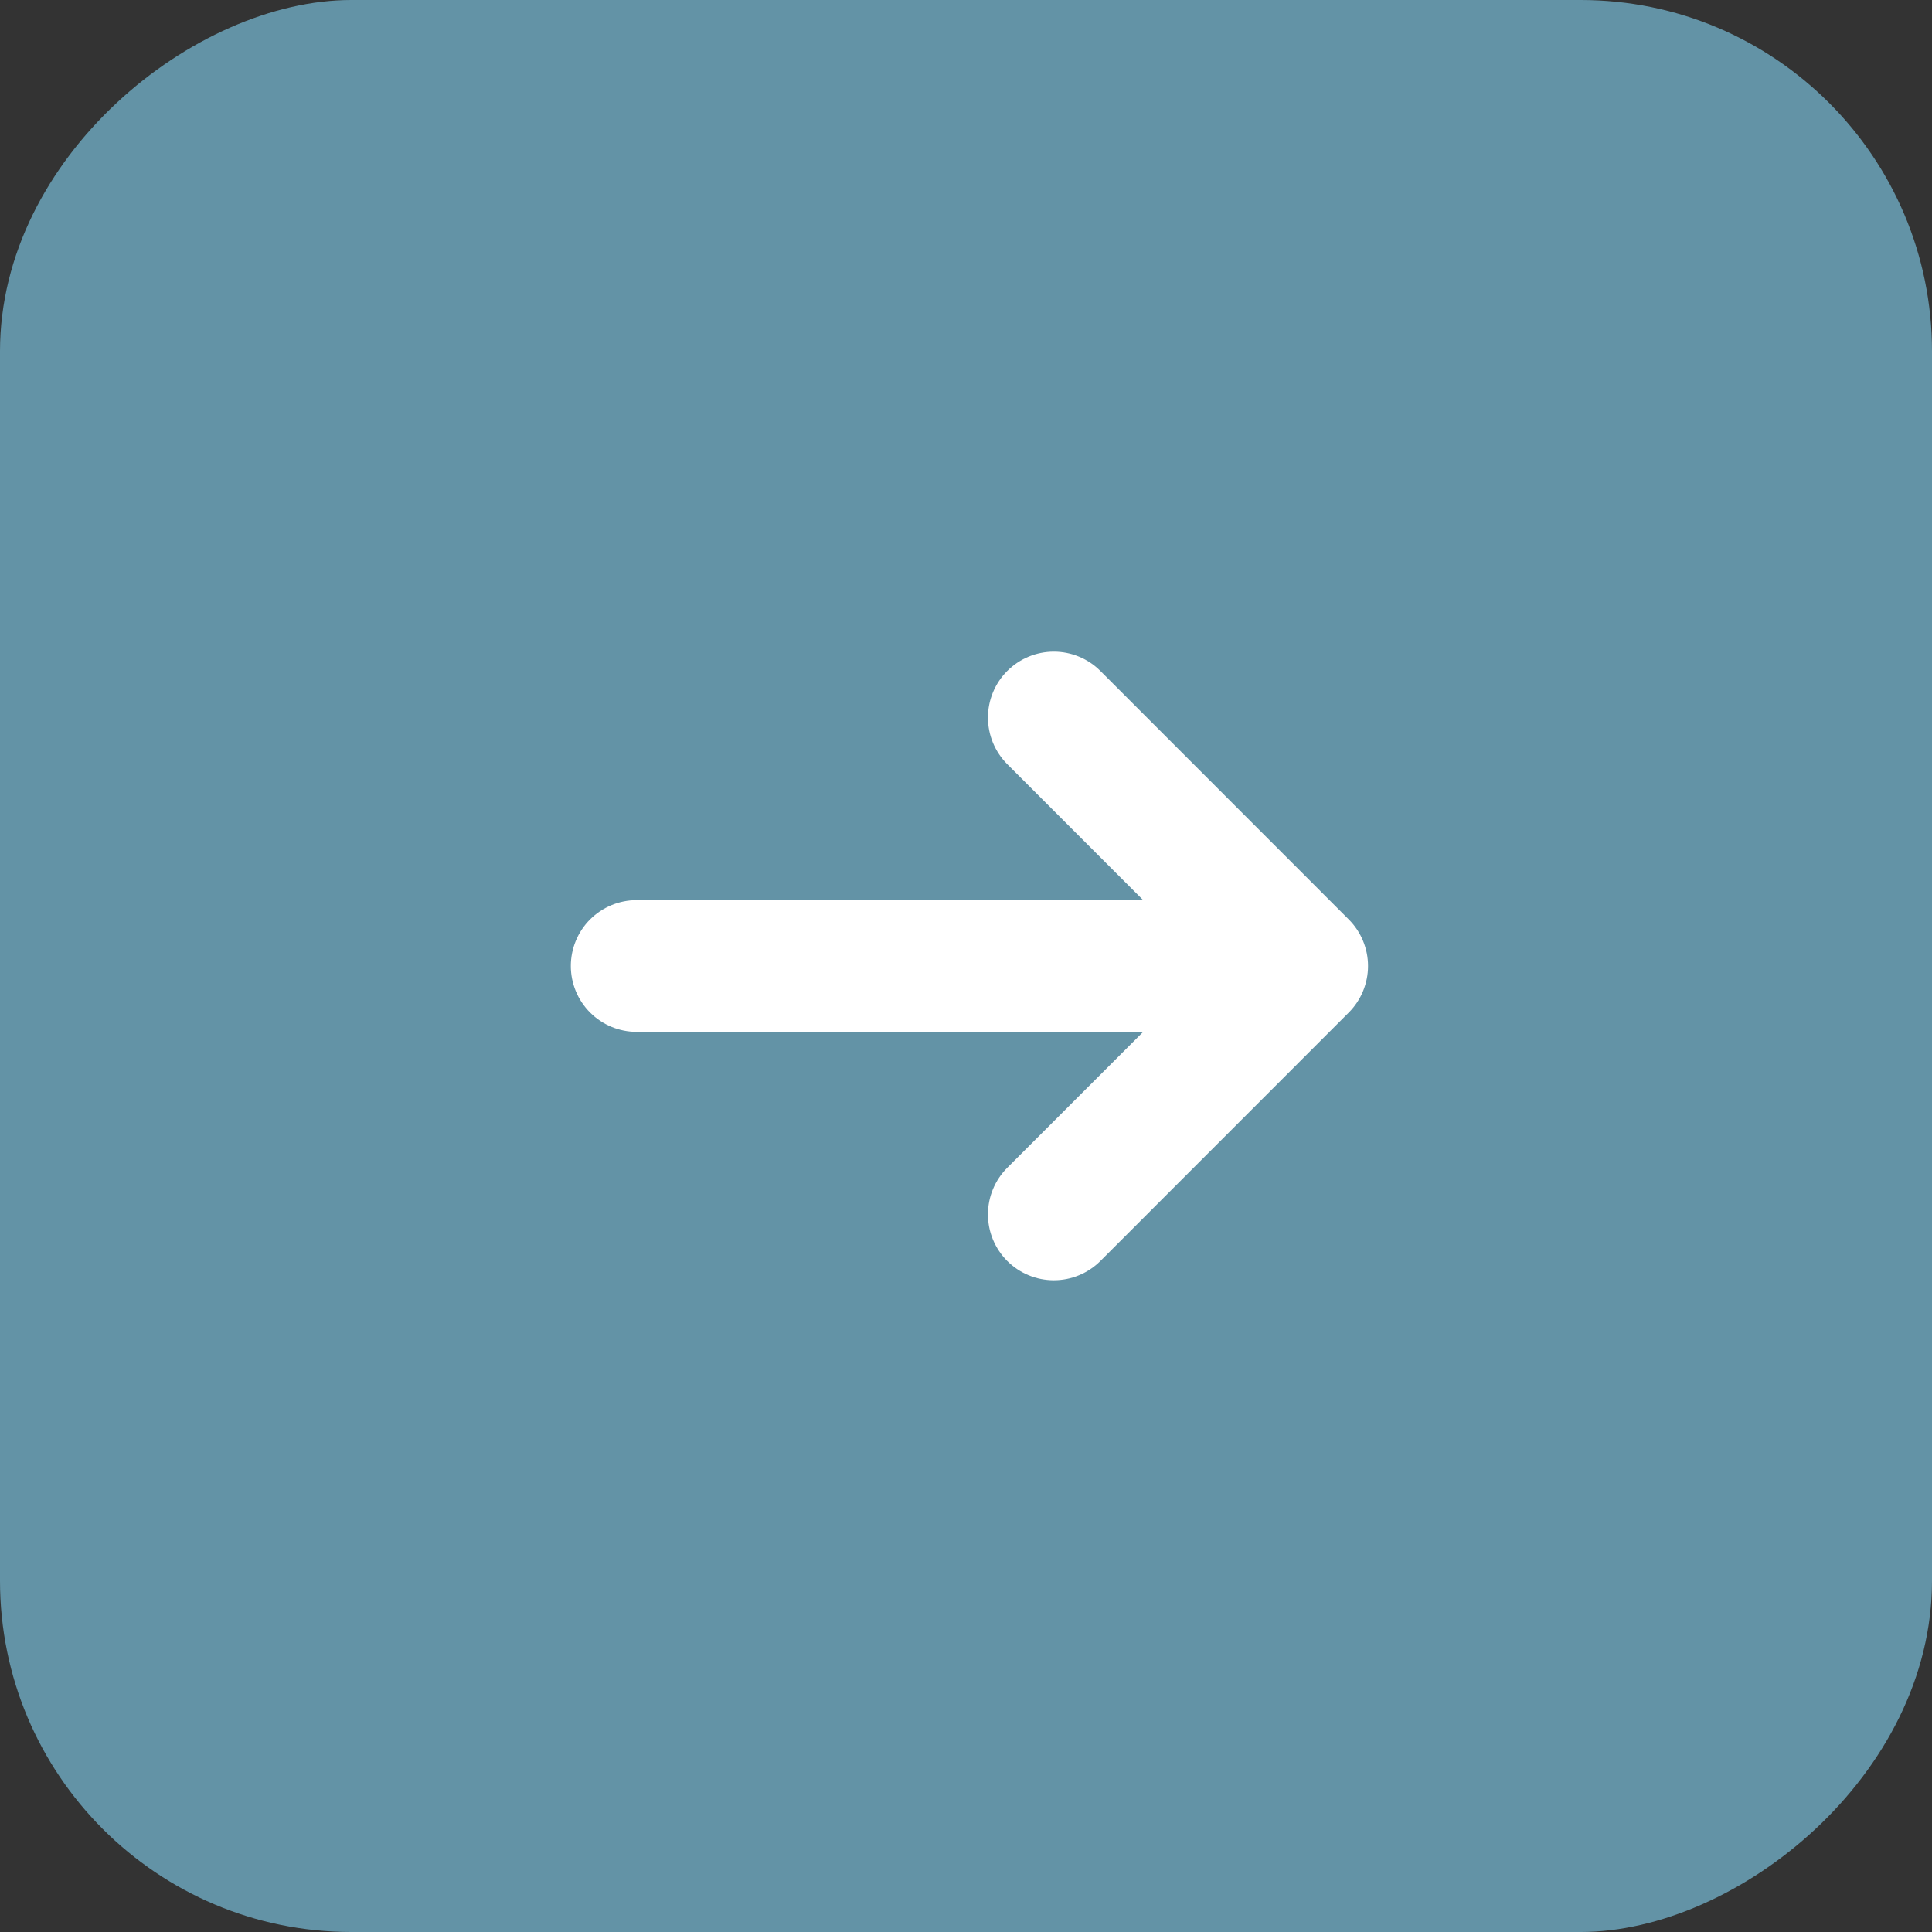 <svg width="44" height="44" viewBox="0 0 44 44" fill="none" xmlns="http://www.w3.org/2000/svg">
<rect x="0" y="0" width="44" height="44" fill="#333333" stroke="none"/>
<rect x="44" width="44" height="44" rx="8" transform="rotate(90 44 0)" fill="#6393A6"/>
<path d="M30.717 23.06C30.998 22.779 31.156 22.397 31.156 22C31.156 21.602 30.998 21.221 30.717 20.94L25.061 15.281C24.78 14.999 24.398 14.841 24 14.841C23.602 14.841 23.221 14.999 22.939 15.281C22.658 15.562 22.5 15.944 22.5 16.342C22.5 16.74 22.658 17.121 22.939 17.403L26.035 20.5L14.5 20.5C14.102 20.5 13.721 20.658 13.439 20.939C13.158 21.22 13 21.602 13 22C13 22.398 13.158 22.779 13.439 23.06C13.721 23.342 14.102 23.5 14.5 23.5L26.035 23.5L22.939 26.596C22.8 26.735 22.689 26.901 22.614 27.083C22.538 27.265 22.5 27.46 22.5 27.657C22.5 27.854 22.538 28.049 22.614 28.231C22.689 28.413 22.8 28.578 22.939 28.718C23.078 28.857 23.244 28.968 23.426 29.043C23.608 29.119 23.803 29.157 24 29.157C24.197 29.157 24.392 29.119 24.574 29.043C24.756 28.968 24.922 28.857 25.061 28.718L30.717 23.06Z" fill="white"/>
</svg>
